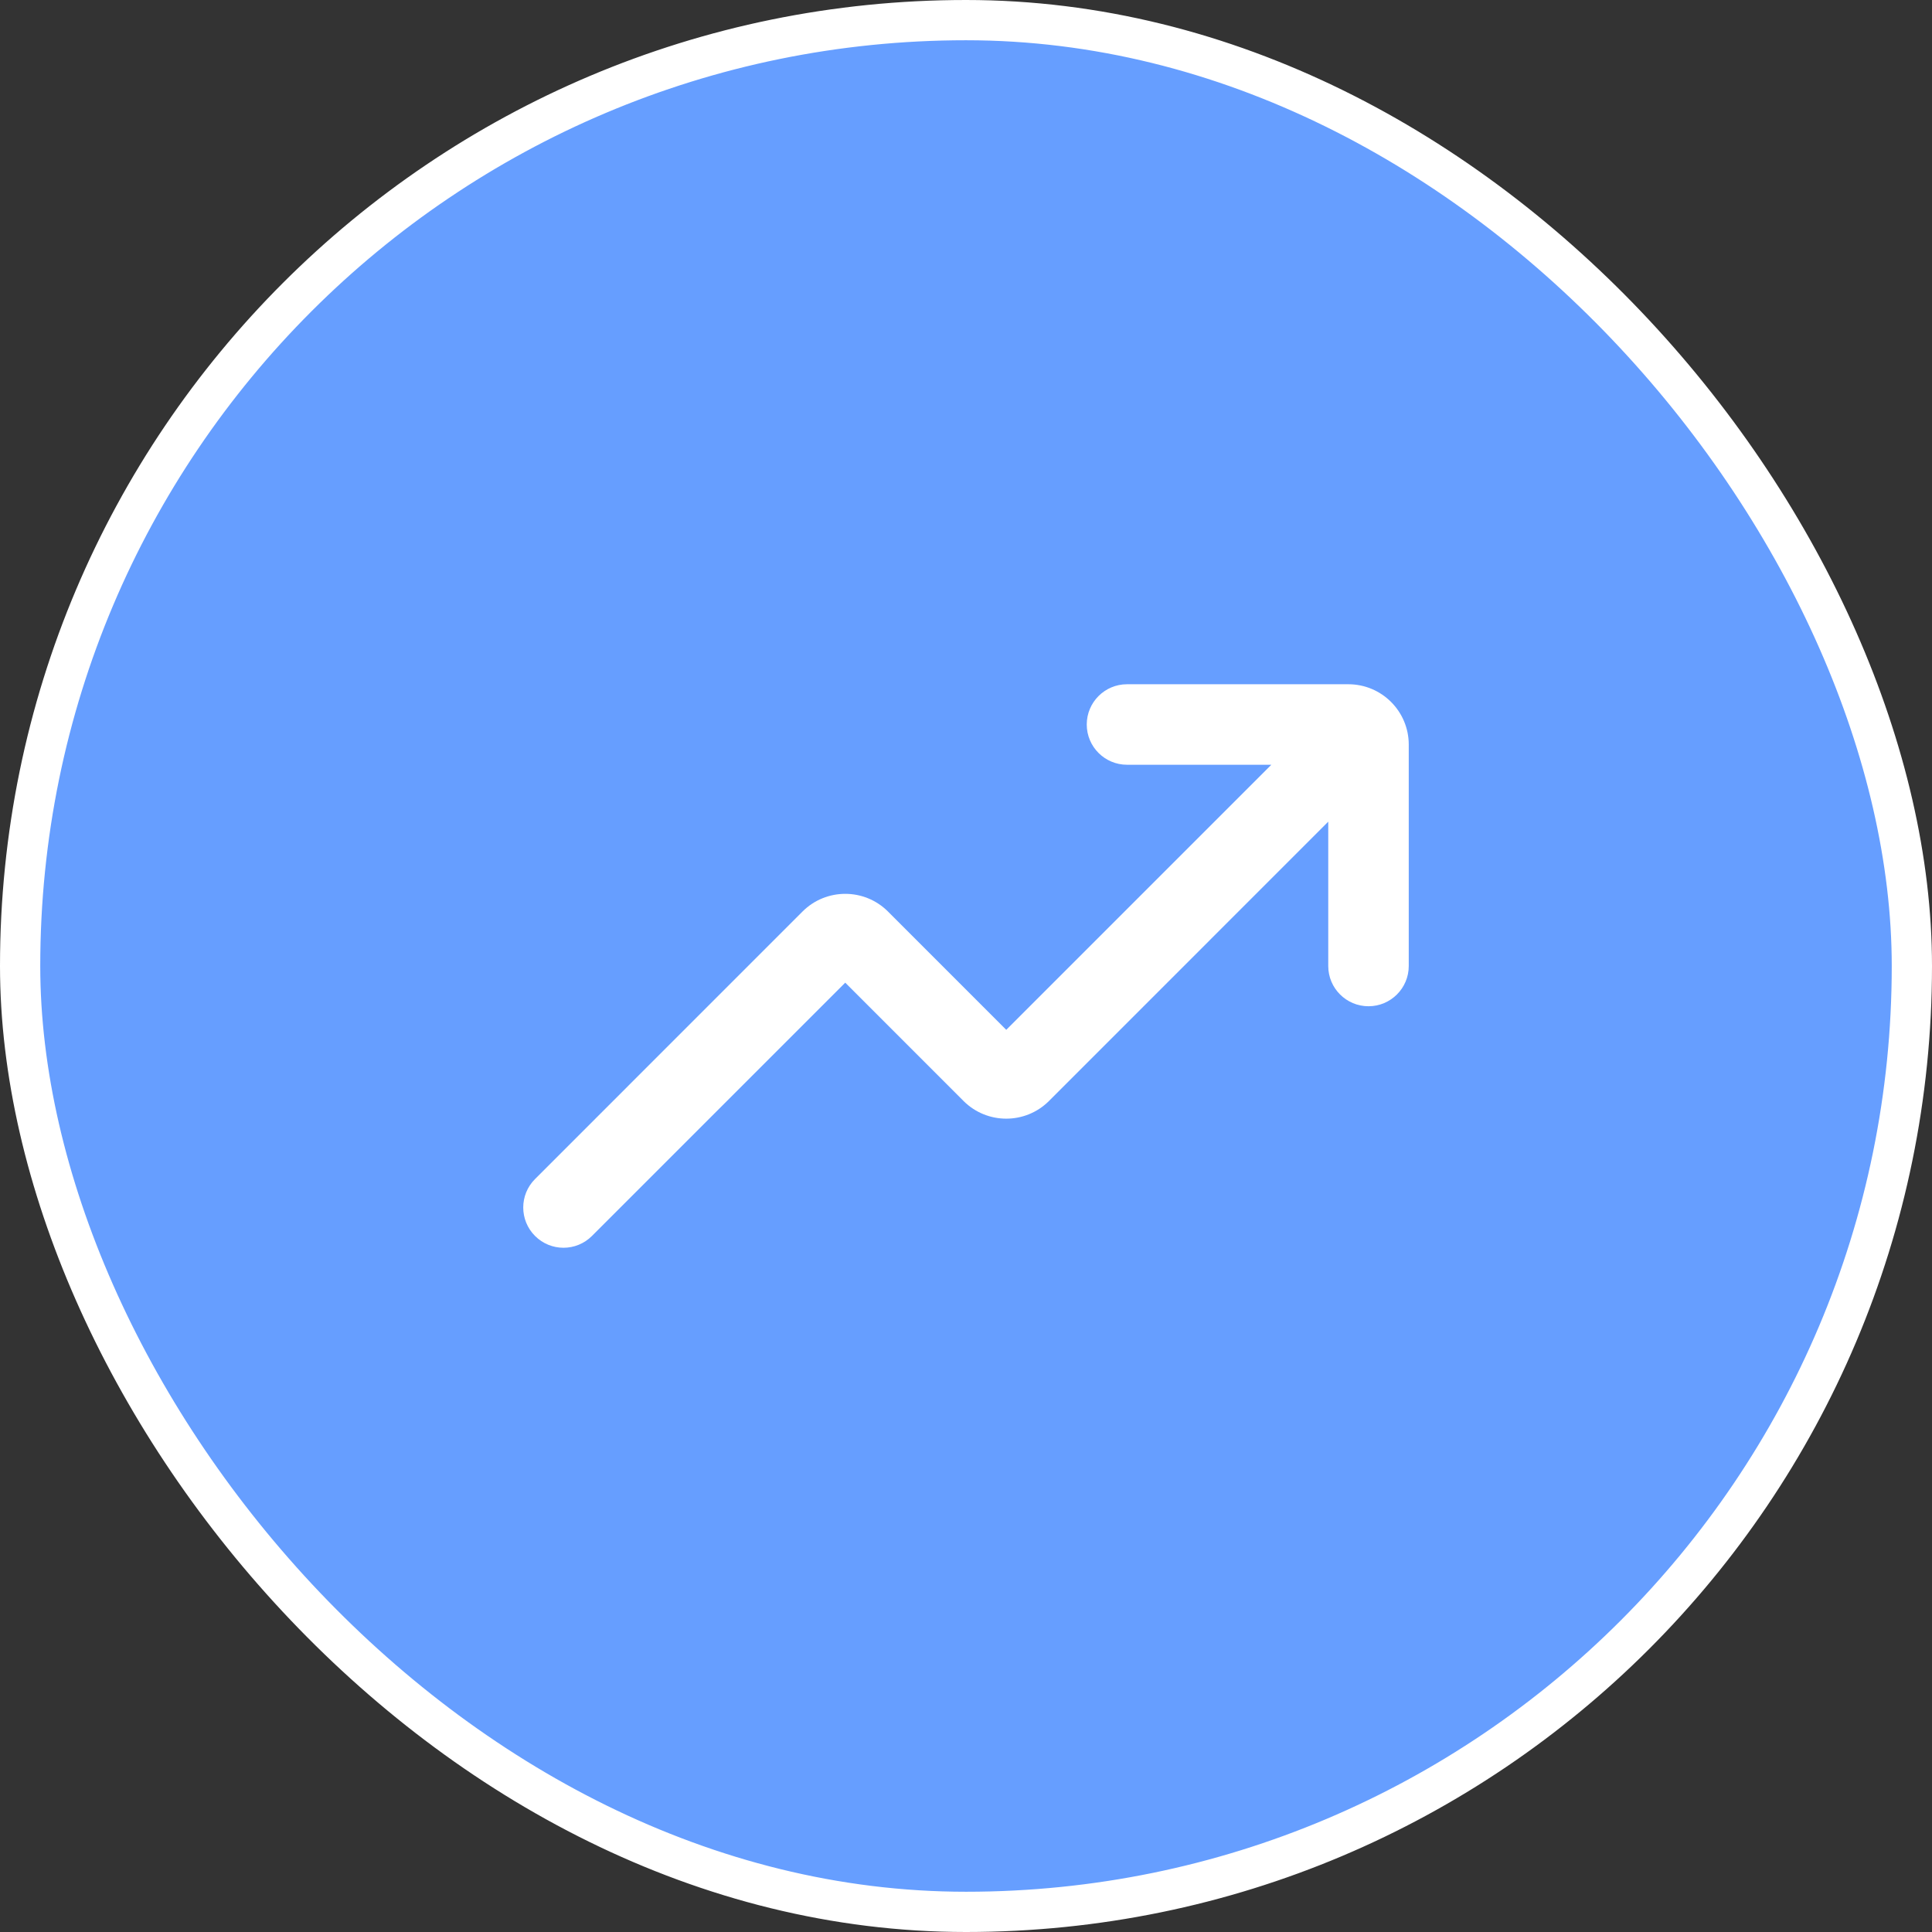 <?xml version="1.0" encoding="UTF-8"?> <svg xmlns="http://www.w3.org/2000/svg" width="48" height="48" viewBox="0 0 48 48" fill="none"><rect x="0" y="0" width="48" height="48" fill="#333333" stroke="none"/><rect x="0.5" y="0.5" width="47" height="47" rx="23.5" fill="#669EFF"></rect><path d="M28 17C27.448 17 27 17.448 27 18C27 18.552 27.448 19 28 19H31.586L25 25.586L22.061 22.646C21.475 22.061 20.525 22.061 19.939 22.646L13.293 29.293C12.902 29.683 12.902 30.317 13.293 30.707C13.683 31.098 14.317 31.098 14.707 30.707L21 24.414L23.939 27.354C24.525 27.939 25.475 27.939 26.061 27.354L33 20.414V24C33 24.552 33.448 25 34 25C34.552 25 35 24.552 35 24V18.5C35 17.672 34.328 17 33.5 17H28Z" fill="white"></path><rect x="0.5" y="0.5" width="47" height="47" rx="23.5" stroke="white"></rect></svg> 